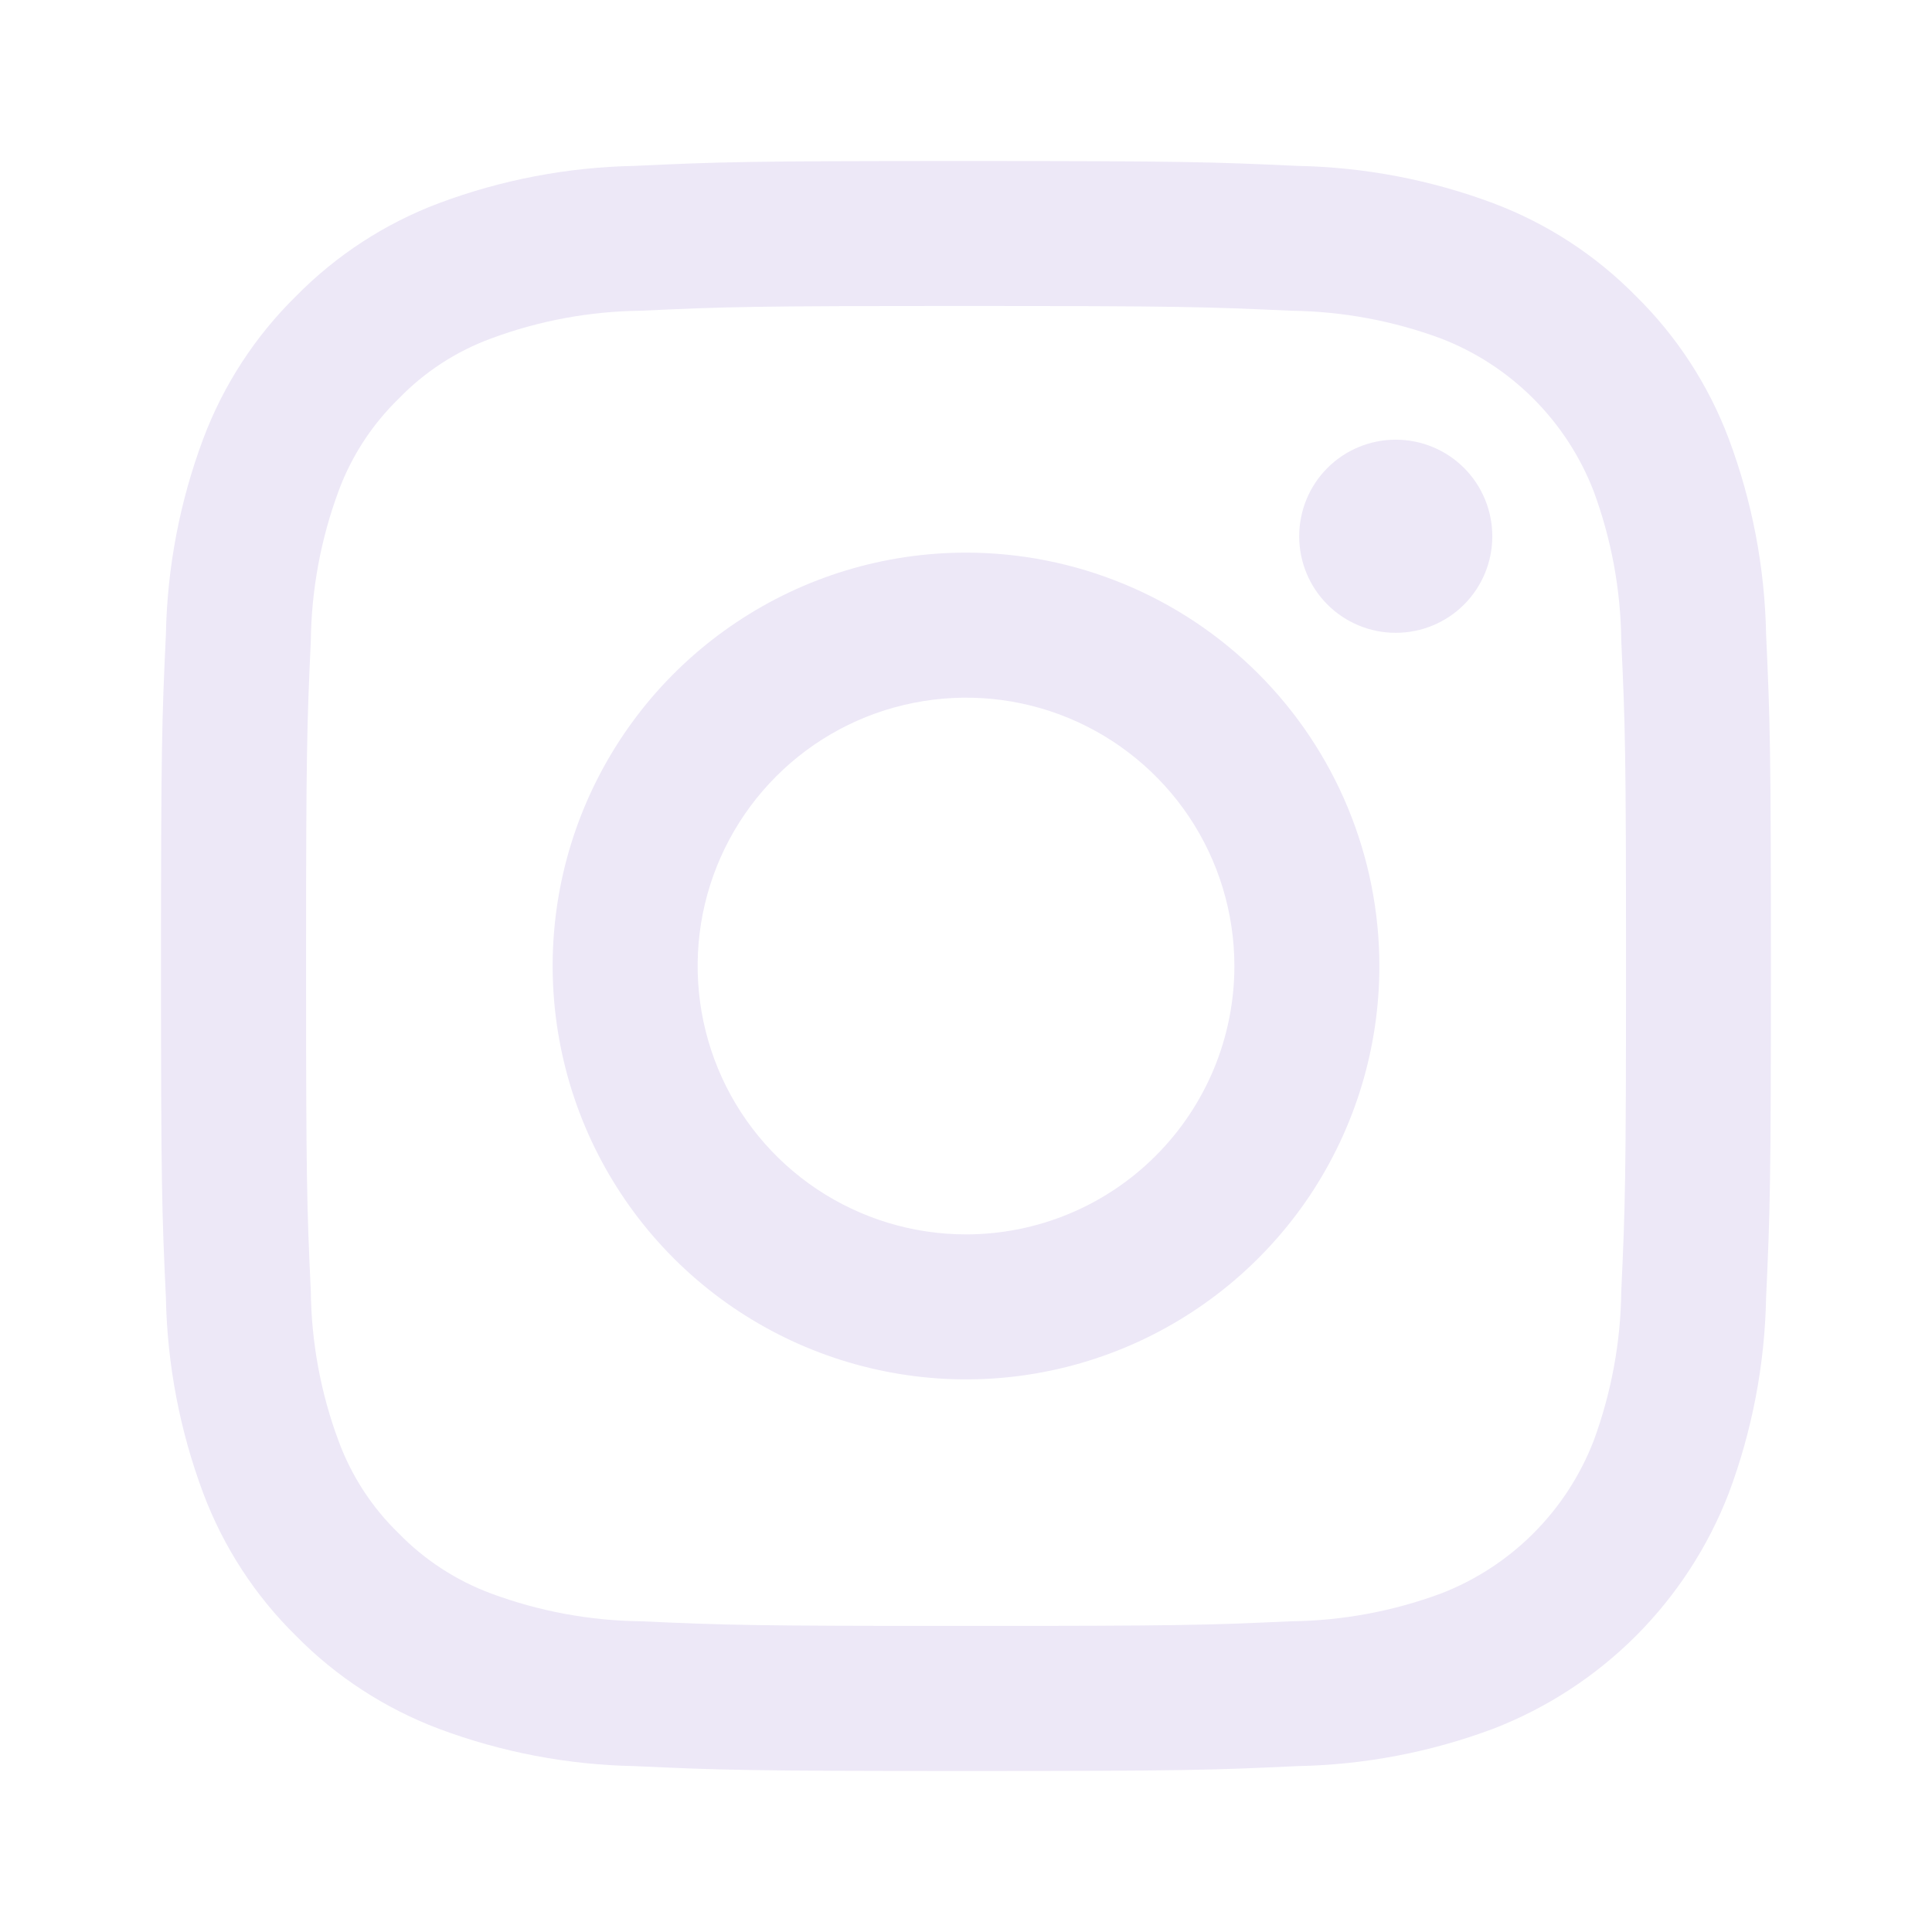 <?xml version="1.0" encoding="UTF-8"?> <svg xmlns="http://www.w3.org/2000/svg" width="24" height="24" viewBox="0 0 24 24" fill="none"><path d="M12 6.865C10.984 6.865 9.992 7.166 9.147 7.731C8.303 8.295 7.645 9.097 7.256 10.035C6.867 10.973 6.766 12.006 6.964 13.002C7.162 13.998 7.651 14.913 8.369 15.631C9.087 16.349 10.002 16.838 10.998 17.036C11.994 17.235 13.027 17.133 13.965 16.744C14.903 16.355 15.705 15.697 16.27 14.853C16.834 14.008 17.135 13.016 17.135 12C17.135 11.326 17.002 10.658 16.744 10.035C16.486 9.412 16.108 8.846 15.631 8.369C15.154 7.892 14.588 7.514 13.965 7.256C13.342 6.998 12.674 6.865 12 6.865ZM12 15.334C11.341 15.334 10.696 15.138 10.148 14.772C9.6 14.406 9.172 13.885 8.92 13.276C8.668 12.667 8.602 11.996 8.73 11.35C8.859 10.703 9.177 10.109 9.643 9.643C10.109 9.177 10.703 8.859 11.35 8.731C11.996 8.602 12.667 8.668 13.276 8.92C13.885 9.173 14.405 9.6 14.772 10.148C15.138 10.696 15.334 11.341 15.334 12C15.334 12.438 15.248 12.871 15.08 13.276C14.912 13.68 14.667 14.048 14.357 14.357C14.048 14.667 13.68 14.913 13.276 15.08C12.871 15.248 12.438 15.334 12 15.334Z" fill="#EDE8F7"></path><path d="M21.939 7.877C21.923 7.048 21.766 6.227 21.475 5.45C21.224 4.783 20.83 4.178 20.322 3.678C19.822 3.17 19.218 2.776 18.551 2.525C17.774 2.234 16.953 2.077 16.124 2.061C15.057 2.012 14.716 2 12.001 2C9.285 2 8.944 2.011 7.877 2.061C7.048 2.077 6.227 2.234 5.45 2.525C4.783 2.776 4.178 3.17 3.678 3.678C3.169 4.178 2.776 4.782 2.525 5.45C2.234 6.227 2.077 7.048 2.061 7.877C2.011 8.943 2 9.284 2 12C2 14.716 2.011 15.056 2.061 16.123C2.077 16.952 2.234 17.773 2.525 18.55C2.776 19.218 3.169 19.822 3.678 20.322C4.178 20.83 4.783 21.223 5.45 21.475C6.227 21.766 7.048 21.923 7.877 21.939C8.944 21.988 9.284 22 12 22C14.716 22 15.057 21.989 16.123 21.939C16.952 21.923 17.773 21.766 18.55 21.475C19.215 21.218 19.818 20.825 20.322 20.322C20.825 19.818 21.218 19.215 21.475 18.55C21.766 17.773 21.923 16.952 21.939 16.123C21.988 15.056 21.999 14.716 21.999 12C21.999 9.284 21.988 8.943 21.939 7.877ZM20.14 16.041C20.133 16.675 20.016 17.303 19.797 17.898C19.63 18.33 19.375 18.721 19.048 19.048C18.721 19.375 18.329 19.63 17.898 19.796C17.303 20.016 16.675 20.133 16.041 20.14C14.987 20.188 14.671 20.198 12 20.198C9.329 20.198 9.014 20.188 7.96 20.14C7.326 20.133 6.698 20.016 6.103 19.796C5.669 19.635 5.276 19.38 4.953 19.048C4.62 18.726 4.365 18.333 4.205 17.898C3.984 17.304 3.868 16.675 3.861 16.041C3.812 14.987 3.802 14.671 3.802 12C3.802 9.33 3.813 9.014 3.861 7.959C3.869 7.325 3.985 6.697 4.205 6.102C4.365 5.668 4.621 5.275 4.953 4.952C5.275 4.619 5.668 4.363 6.103 4.204C6.698 3.983 7.326 3.867 7.96 3.86C9.014 3.811 9.331 3.801 12 3.801C14.669 3.801 14.986 3.812 16.041 3.86C16.675 3.868 17.303 3.984 17.898 4.204C18.33 4.37 18.721 4.625 19.048 4.952C19.375 5.279 19.63 5.67 19.797 6.102C20.017 6.697 20.133 7.325 20.14 7.959C20.189 9.014 20.199 9.33 20.199 12C20.199 14.671 20.189 14.986 20.14 16.041H20.14Z" fill="#EDE8F7"></path><path d="M17.339 5.462H17.338C17.02 5.462 16.715 5.588 16.49 5.813C16.265 6.038 16.139 6.344 16.139 6.662C16.139 6.98 16.265 7.285 16.49 7.51C16.715 7.735 17.02 7.861 17.338 7.861C17.657 7.861 17.962 7.735 18.187 7.51C18.412 7.285 18.538 6.98 18.538 6.662C18.538 6.344 18.412 6.038 18.187 5.813C17.962 5.588 17.657 5.462 17.339 5.462Z" fill="#EDE8F7"></path></svg> 